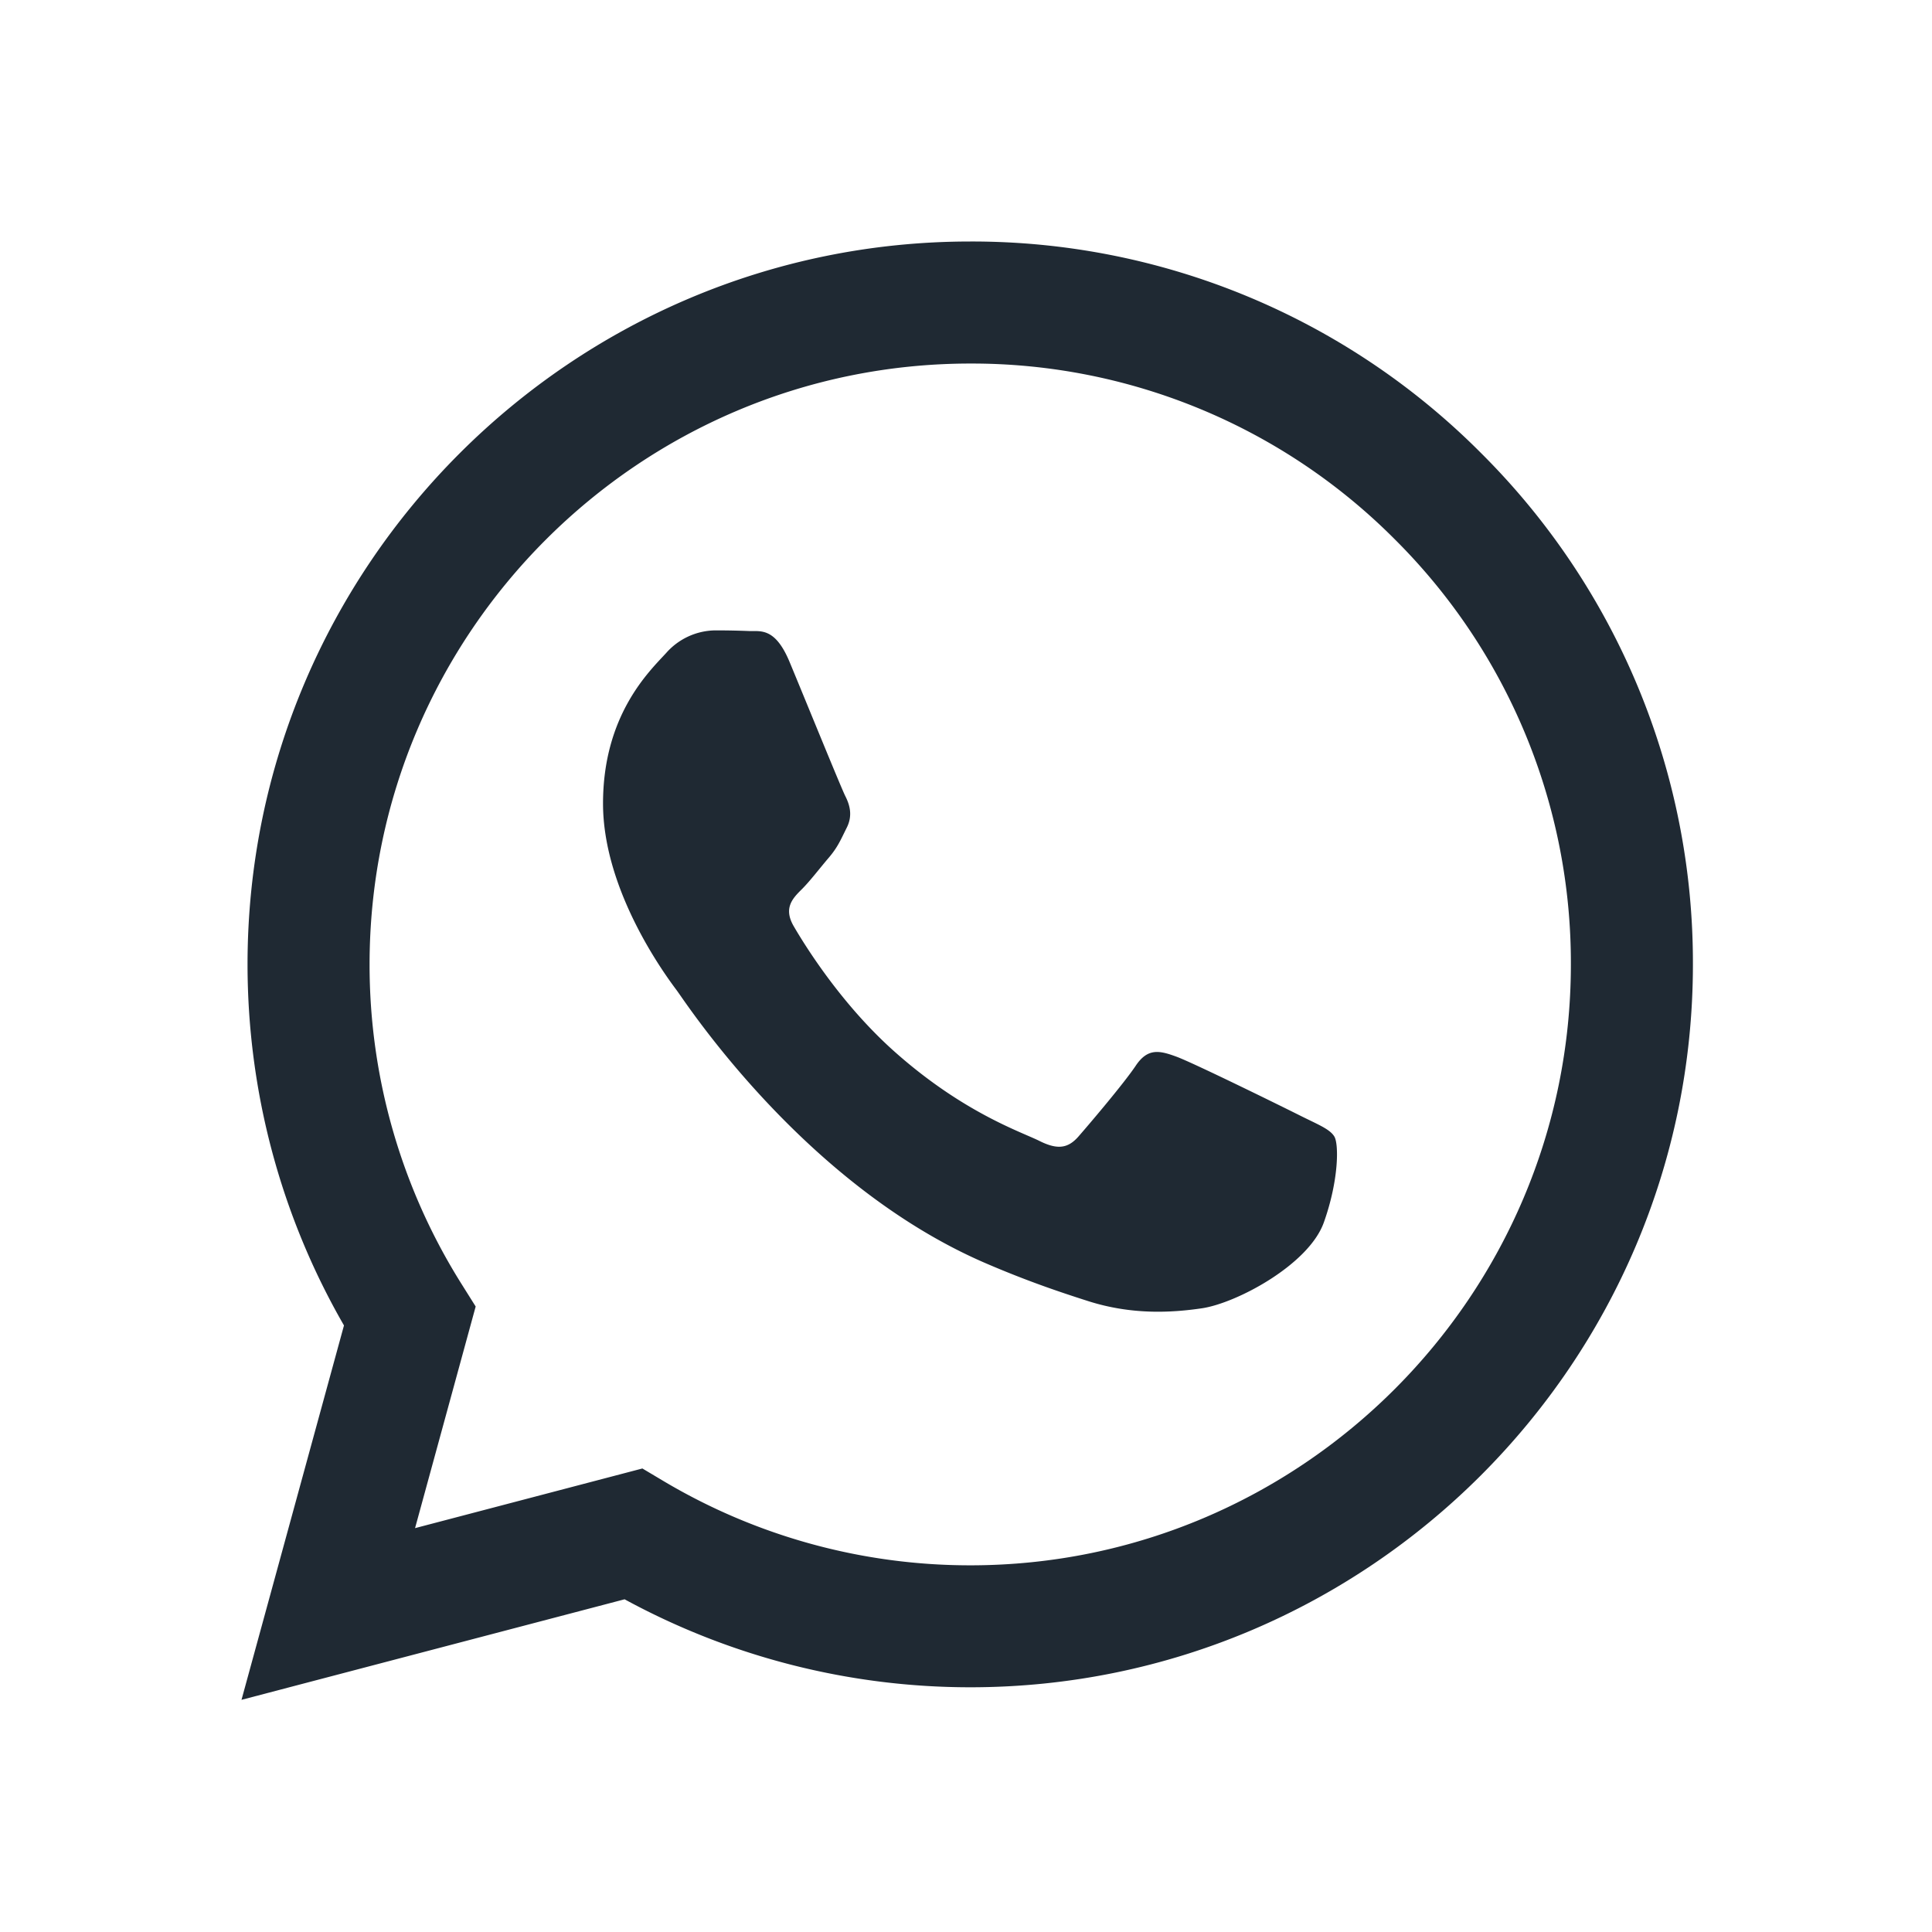 <svg width="24" height="24" fill="none" xmlns="http://www.w3.org/2000/svg"><path fill-rule="evenodd" clip-rule="evenodd" d="M18.403 5.633A8.918 8.918 0 0012.053 3c-4.948 0-8.976 4.027-8.978 8.977 0 1.582.413 3.126 1.198 4.488L3 21.116l4.759-1.249a8.98 8.98 0 004.29 1.093h.004c4.947 0 8.975-4.027 8.977-8.977a8.926 8.926 0 00-2.627-6.35zm-6.35 13.812h-.003a7.445 7.445 0 01-3.798-1.041l-.272-.162-2.824.741.753-2.753-.177-.282a7.448 7.448 0 01-1.141-3.971c.002-4.114 3.349-7.461 7.465-7.461a7.413 7.413 0 015.275 2.188 7.42 7.42 0 012.183 5.279c-.002 4.114-3.349 7.462-7.461 7.462zm4.093-5.589c-.225-.113-1.327-.655-1.533-.73-.205-.075-.354-.112-.504.112-.15.224-.58.729-.711.879-.131.15-.262.168-.486.056-.224-.112-.947-.349-1.804-1.113-.667-.595-1.117-1.329-1.248-1.554-.131-.225-.014-.346.099-.458.101-.1.224-.262.336-.393.112-.131.149-.224.224-.374.075-.15.038-.281-.019-.393-.056-.113-.505-1.217-.692-1.666-.181-.435-.366-.377-.504-.383a9.649 9.649 0 00-.429-.008.826.826 0 00-.599.28c-.206.225-.785.767-.785 1.871s.804 2.171.916 2.321c.112.15 1.582 2.415 3.832 3.387.536.231.954.369 1.279.473.537.171 1.026.146 1.413.089.431-.064 1.327-.542 1.514-1.066.187-.524.187-.973.131-1.067-.056-.094-.207-.151-.43-.263z" fill="#1F2933"/></svg>